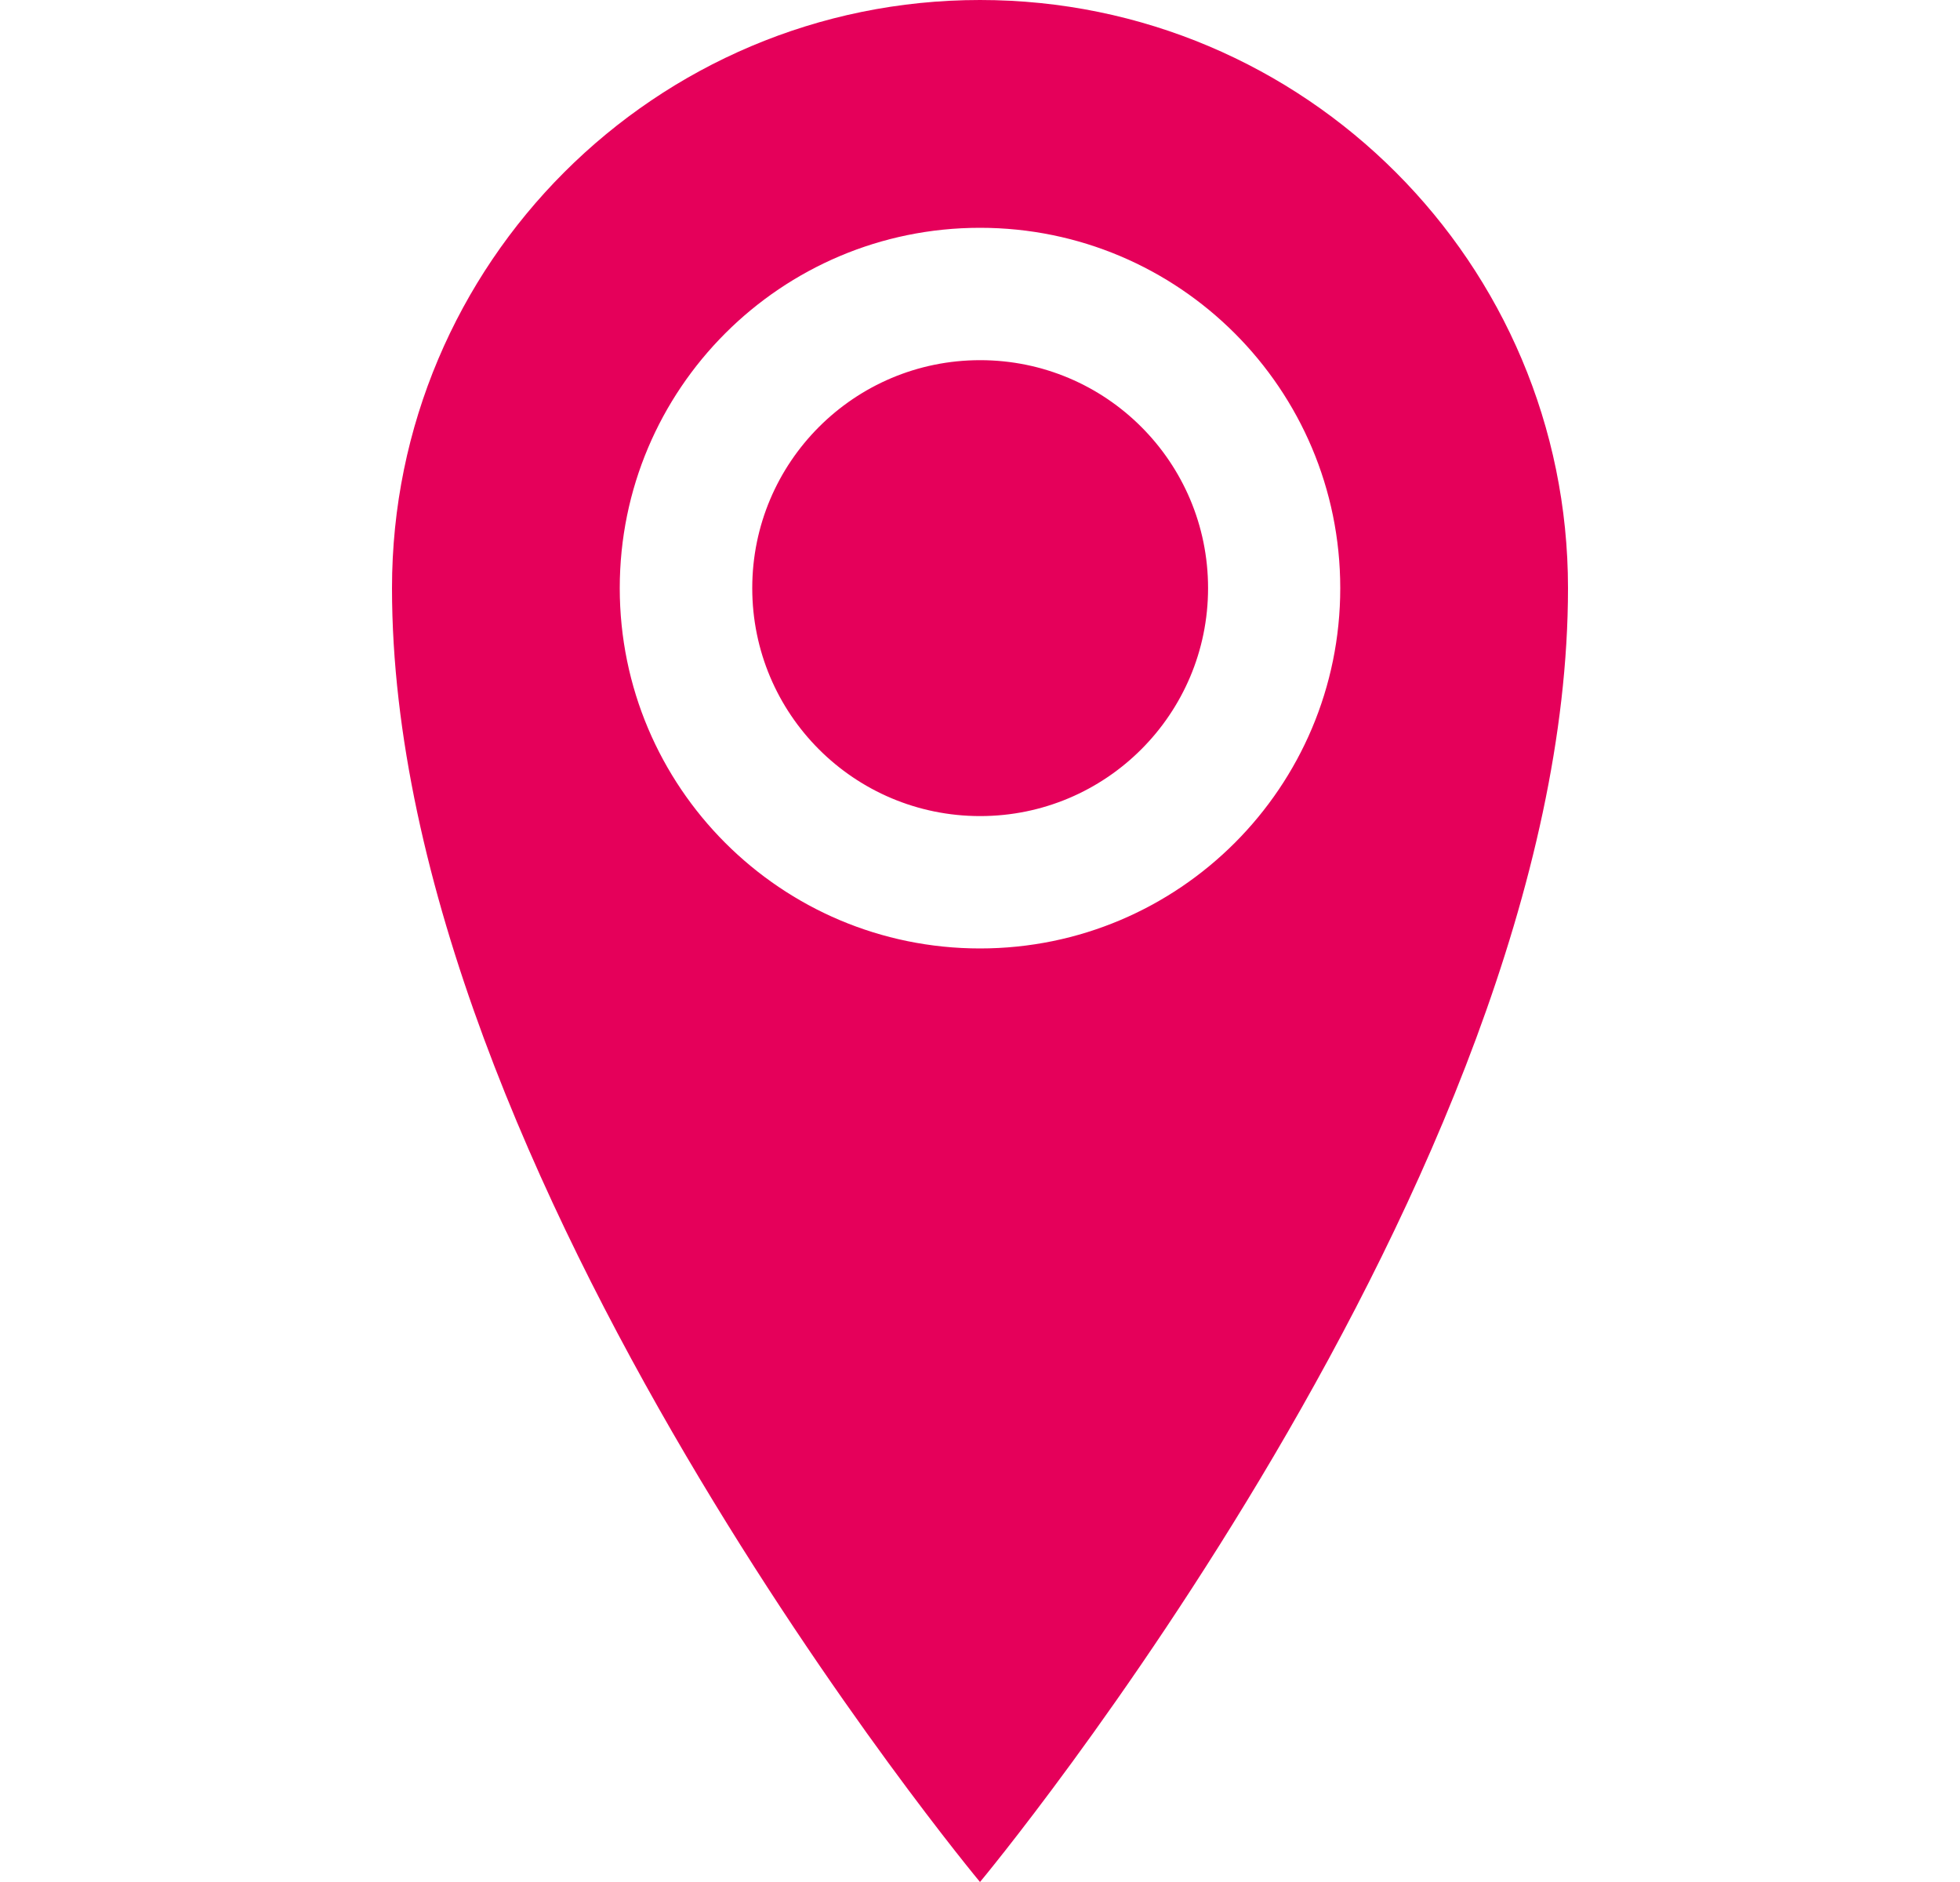 <svg width="25" height="24" viewBox="0 0 25 24" fill="none" xmlns="http://www.w3.org/2000/svg">
<path d="M12.5 0C8.358 0 5 3.358 5 7.5C5 15 12.5 24 12.5 24C12.5 24 20 15 20 7.5C20 3.358 16.642 0 12.5 0ZM12.5 12.095C9.963 12.095 7.905 10.038 7.905 7.5C7.905 4.962 9.962 2.905 12.5 2.905C15.038 2.905 17.095 4.962 17.095 7.5C17.095 10.038 15.038 12.095 12.5 12.095ZM9.595 7.5C9.595 5.895 10.895 4.593 12.502 4.593C14.108 4.593 15.409 5.894 15.409 7.5C15.409 9.105 14.108 10.407 12.502 10.407C10.895 10.407 9.595 9.107 9.595 7.5Z" fill="#E5005A"/>
</svg>
